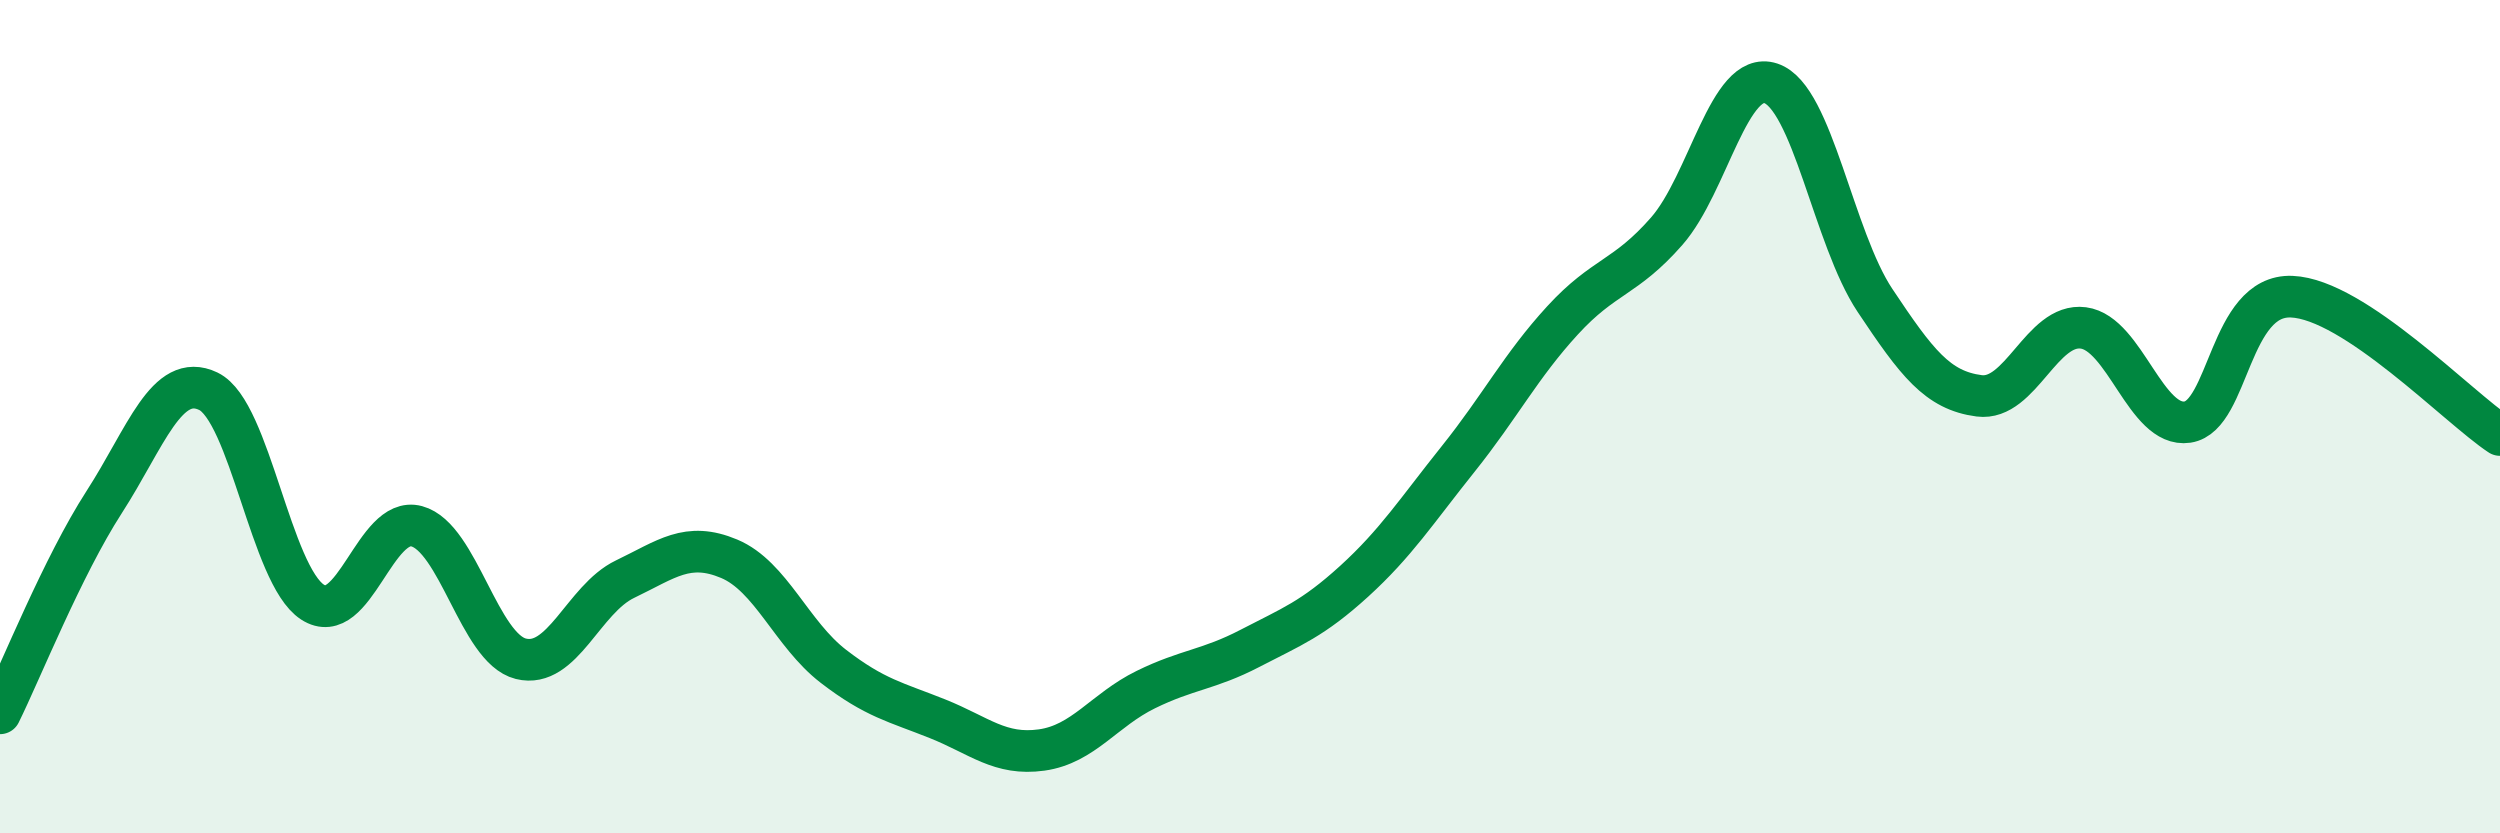 
    <svg width="60" height="20" viewBox="0 0 60 20" xmlns="http://www.w3.org/2000/svg">
      <path
        d="M 0,17.12 C 0.5,16.11 1.5,13.6 2.5,12.05 C 3.5,10.5 4,8.91 5,9.39 C 6,9.87 6.5,13.8 7.5,14.45 C 8.5,15.1 9,12.36 10,12.63 C 11,12.9 11.5,15.56 12.5,15.81 C 13.5,16.06 14,14.38 15,13.9 C 16,13.42 16.5,12.99 17.5,13.41 C 18.5,13.83 19,15.22 20,15.99 C 21,16.76 21.5,16.85 22.5,17.25 C 23.5,17.65 24,18.14 25,18 C 26,17.86 26.5,17.04 27.5,16.55 C 28.5,16.06 29,16.08 30,15.56 C 31,15.04 31.5,14.86 32.5,13.95 C 33.5,13.04 34,12.26 35,11.01 C 36,9.76 36.5,8.78 37.5,7.69 C 38.5,6.6 39,6.69 40,5.55 C 41,4.41 41.5,1.67 42.5,2 C 43.5,2.33 44,5.71 45,7.21 C 46,8.71 46.5,9.37 47.5,9.5 C 48.5,9.63 49,7.74 50,7.87 C 51,8 51.5,10.28 52.5,10.13 C 53.5,9.98 53.5,7.06 55,7.12 C 56.5,7.18 59,9.78 60,10.44L60 20L0 20Z"
        fill="#008740"
        opacity="0.1"
        stroke-linecap="round"
        stroke-linejoin="round"
      />
      <path
        d="M 0,17.12 C 0.5,16.11 1.5,13.6 2.5,12.05 C 3.5,10.5 4,8.91 5,9.39 C 6,9.87 6.5,13.8 7.5,14.45 C 8.5,15.1 9,12.36 10,12.63 C 11,12.9 11.5,15.56 12.5,15.81 C 13.5,16.06 14,14.38 15,13.9 C 16,13.42 16.5,12.99 17.5,13.41 C 18.5,13.83 19,15.22 20,15.99 C 21,16.76 21.5,16.85 22.5,17.25 C 23.5,17.65 24,18.14 25,18 C 26,17.86 26.5,17.04 27.5,16.55 C 28.5,16.06 29,16.08 30,15.56 C 31,15.04 31.5,14.86 32.5,13.95 C 33.5,13.04 34,12.26 35,11.01 C 36,9.76 36.5,8.78 37.5,7.69 C 38.5,6.6 39,6.69 40,5.55 C 41,4.41 41.5,1.67 42.5,2 C 43.5,2.33 44,5.71 45,7.21 C 46,8.71 46.5,9.37 47.5,9.5 C 48.5,9.63 49,7.74 50,7.87 C 51,8 51.5,10.28 52.5,10.13 C 53.5,9.98 53.5,7.06 55,7.12 C 56.5,7.18 59,9.78 60,10.44"
        stroke="#008740"
        stroke-width="1"
        fill="none"
        stroke-linecap="round"
        stroke-linejoin="round"
      />
    </svg>
  